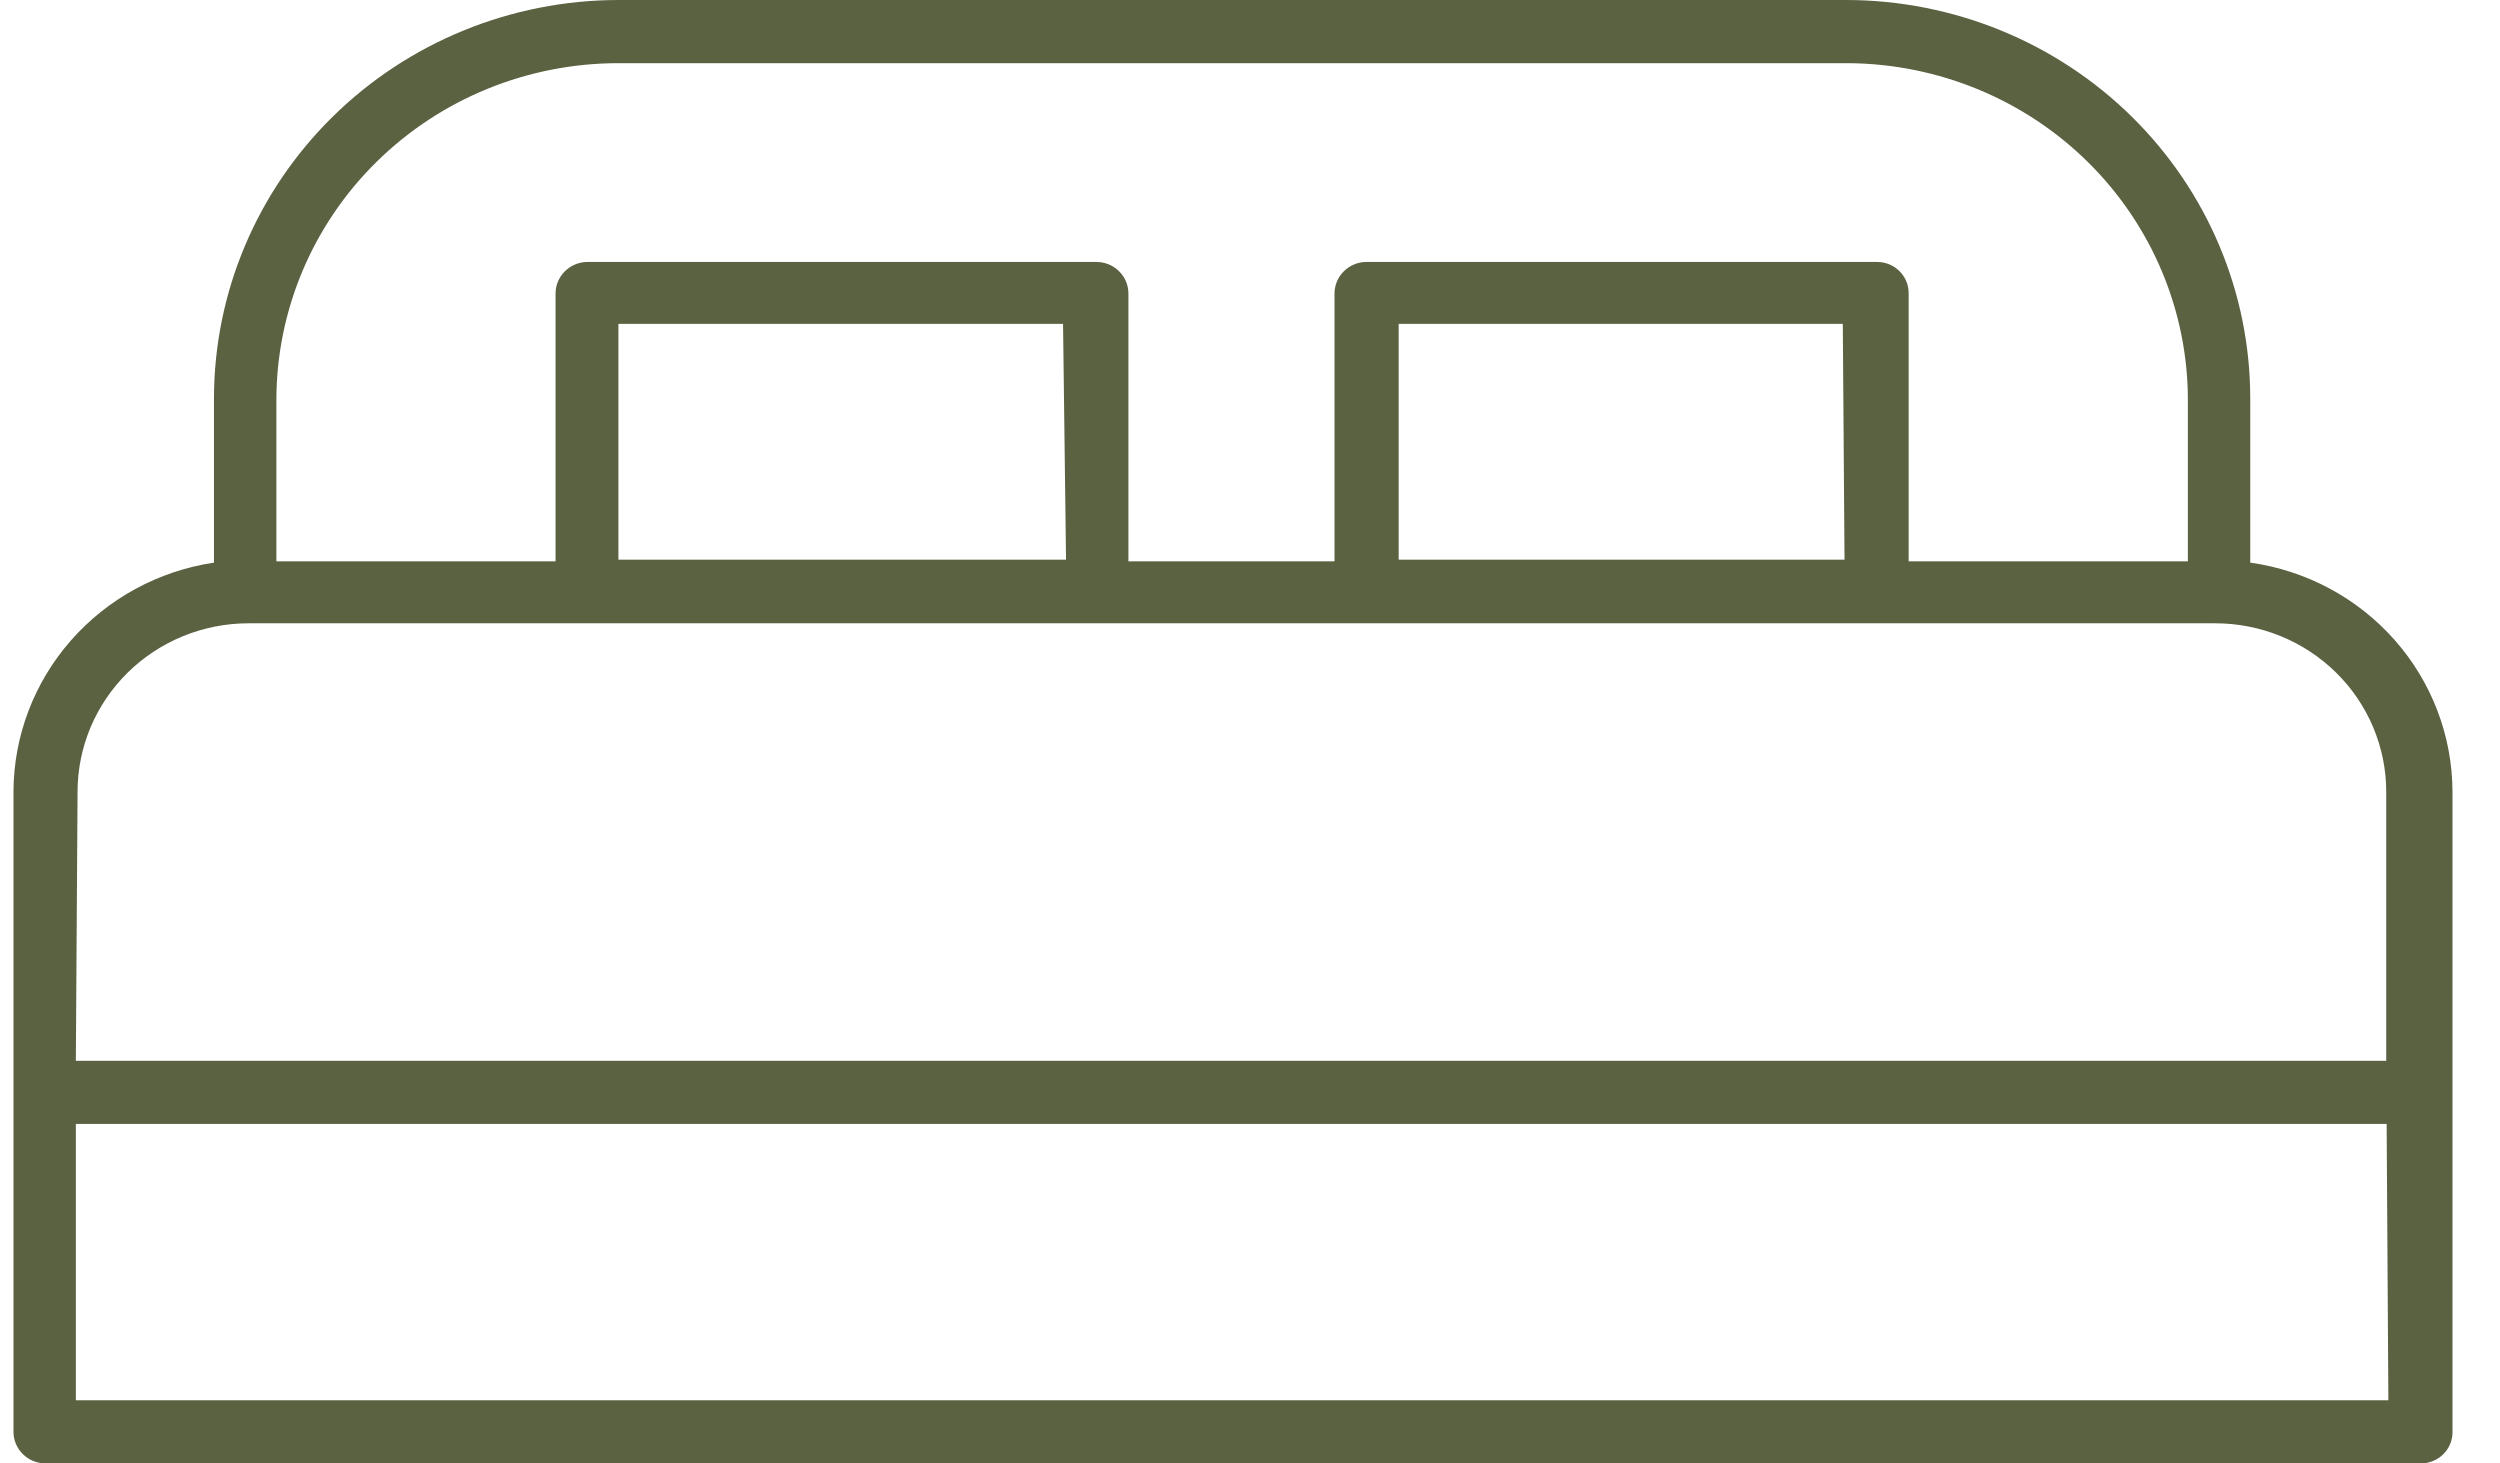 <svg width="41" height="24" viewBox="0 0 41 24" fill="none" xmlns="http://www.w3.org/2000/svg">
<path d="M36.904 9.227V6.534C36.904 4.802 36.206 3.141 34.964 1.916C33.722 0.691 32.036 0.002 30.279 0H10.142C8.383 0.002 6.697 0.691 5.454 1.916C4.21 3.141 3.511 4.801 3.509 6.534V9.227C2.596 9.364 1.763 9.818 1.16 10.507C0.557 11.196 0.224 12.074 0.221 12.984V23.482C0.221 23.619 0.276 23.751 0.375 23.848C0.473 23.945 0.607 24 0.747 24H39.695C39.764 24.001 39.833 23.988 39.897 23.962C39.961 23.937 40.02 23.899 40.069 23.85C40.118 23.802 40.157 23.744 40.183 23.681C40.209 23.618 40.222 23.55 40.221 23.482V12.984C40.218 12.07 39.882 11.187 39.273 10.497C38.664 9.807 37.823 9.356 36.904 9.227ZM10.142 1.036H30.307C31.788 1.045 33.206 1.631 34.25 2.666C35.294 3.702 35.881 5.102 35.881 6.561V9.206H31.302V4.814C31.303 4.746 31.29 4.678 31.264 4.614C31.238 4.551 31.199 4.494 31.15 4.445C31.101 4.397 31.043 4.359 30.979 4.333C30.914 4.308 30.846 4.295 30.776 4.296H22.412C22.272 4.296 22.139 4.35 22.04 4.448C21.941 4.545 21.886 4.676 21.886 4.814V9.206H18.506V4.814C18.506 4.676 18.451 4.545 18.352 4.448C18.254 4.35 18.12 4.296 17.98 4.296H9.637C9.498 4.296 9.364 4.35 9.265 4.448C9.167 4.545 9.111 4.676 9.111 4.814V9.206H4.533V6.561C4.533 5.096 5.124 3.69 6.176 2.654C7.227 1.618 8.654 1.036 10.142 1.036ZM30.25 9.179H22.938V5.311H30.222L30.25 9.179ZM17.483 9.179H10.142V5.311H17.434L17.483 9.179ZM1.272 12.984C1.272 12.252 1.568 11.549 2.094 11.031C2.62 10.513 3.333 10.222 4.077 10.222H36.329C37.073 10.222 37.786 10.513 38.312 11.031C38.838 11.549 39.134 12.252 39.134 12.984V17.397H1.244L1.272 12.984ZM39.169 22.964H1.244V18.433H39.141L39.169 22.964Z" fill="#5B6242"/>
</svg>
